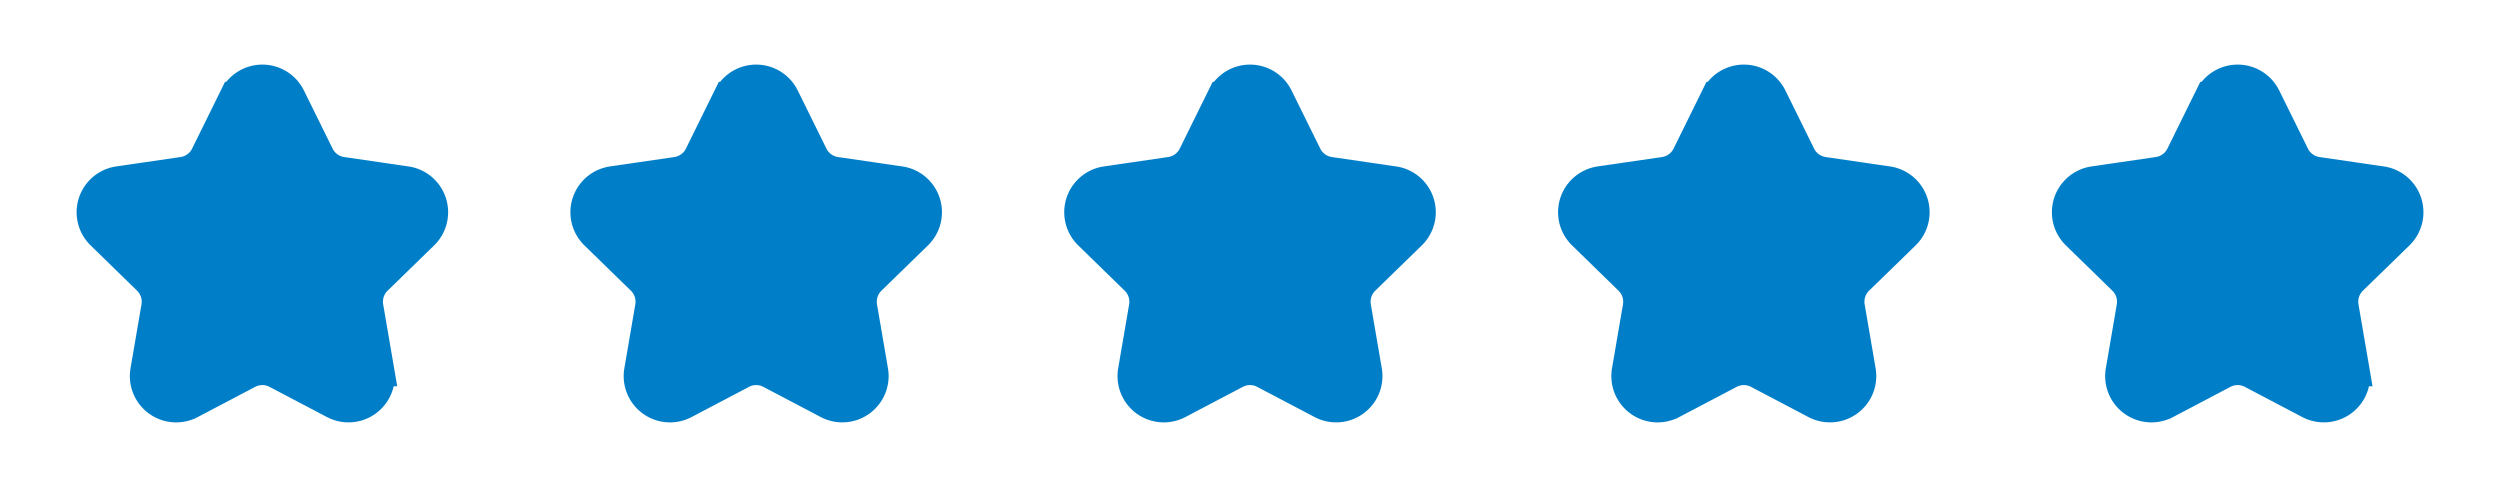 <svg fill="none" xmlns="http://www.w3.org/2000/svg" viewBox="0 0 81 16">
  <path d="M7.604 3.15a1 1 0 0 1 1.793 0l.931 1.886a1 1 0 0 0 .752.547l2.084.304a1 1 0 0 1 .553 1.706L12.21 9.06a1 1 0 0 0-.288.885l.355 2.071a1 1 0 0 1-1.451 1.054l-1.86-.978a1 1 0 0 0-.932 0l-1.86.978a1 1 0 0 1-1.452-1.054l.355-2.07a1 1 0 0 0-.287-.886L3.285 7.593a1 1 0 0 1 .553-1.706l2.083-.304a1 1 0 0 0 .752-.547l.93-1.886Zm16 0a1 1 0 0 1 1.793 0l.931 1.886a1 1 0 0 0 .752.547l2.084.304a1 1 0 0 1 .553 1.706L28.21 9.06a1 1 0 0 0-.288.885l.355 2.071a1 1 0 0 1-1.451 1.054l-1.86-.978a1 1 0 0 0-.932 0l-1.86.978a1 1 0 0 1-1.452-1.054l.355-2.07a1 1 0 0 0-.287-.886l-1.506-1.467a1 1 0 0 1 .553-1.706l2.083-.304a1 1 0 0 0 .752-.547l.93-1.886Zm16 0a1 1 0 0 1 1.793 0l.931 1.886a1 1 0 0 0 .752.547l2.084.304a1 1 0 0 1 .553 1.706L44.21 9.06a1 1 0 0 0-.288.885l.355 2.071a1 1 0 0 1-1.451 1.054l-1.86-.978a1 1 0 0 0-.932 0l-1.86.978a1 1 0 0 1-1.452-1.054l.355-2.07a1 1 0 0 0-.288-.886l-1.505-1.467a1 1 0 0 1 .553-1.706l2.083-.304a1 1 0 0 0 .752-.547l.93-1.886Zm16 0a1 1 0 0 1 1.793 0l.931 1.886a1 1 0 0 0 .752.547l2.084.304a1 1 0 0 1 .553 1.706L60.21 9.06a1 1 0 0 0-.288.885l.355 2.071a1 1 0 0 1-1.451 1.054l-1.86-.978a1 1 0 0 0-.932 0l-1.86.978a1 1 0 0 1-1.452-1.054l.355-2.07a1 1 0 0 0-.288-.886l-1.505-1.467a1 1 0 0 1 .553-1.706l2.083-.304a1 1 0 0 0 .752-.547l.93-1.886ZM71.604 3.15a1 1 0 0 1 1.793 0l.931 1.886a1 1 0 0 0 .752.547l2.084.304a1 1 0 0 1 .553 1.706L76.21 9.06a1 1 0 0 0-.288.885l.355 2.071a1 1 0 0 1-1.451 1.054l-1.86-.978a1 1 0 0 0-.932 0l-1.86.978a1 1 0 0 1-1.452-1.054l.355-2.07a1 1 0 0 0-.288-.886l-1.505-1.467a1 1 0 0 1 .553-1.706l2.083-.304a1 1 0 0 0 .752-.547l.93-1.886Z" stroke="#007FC8" fill="#007FC8"/>
</svg>
